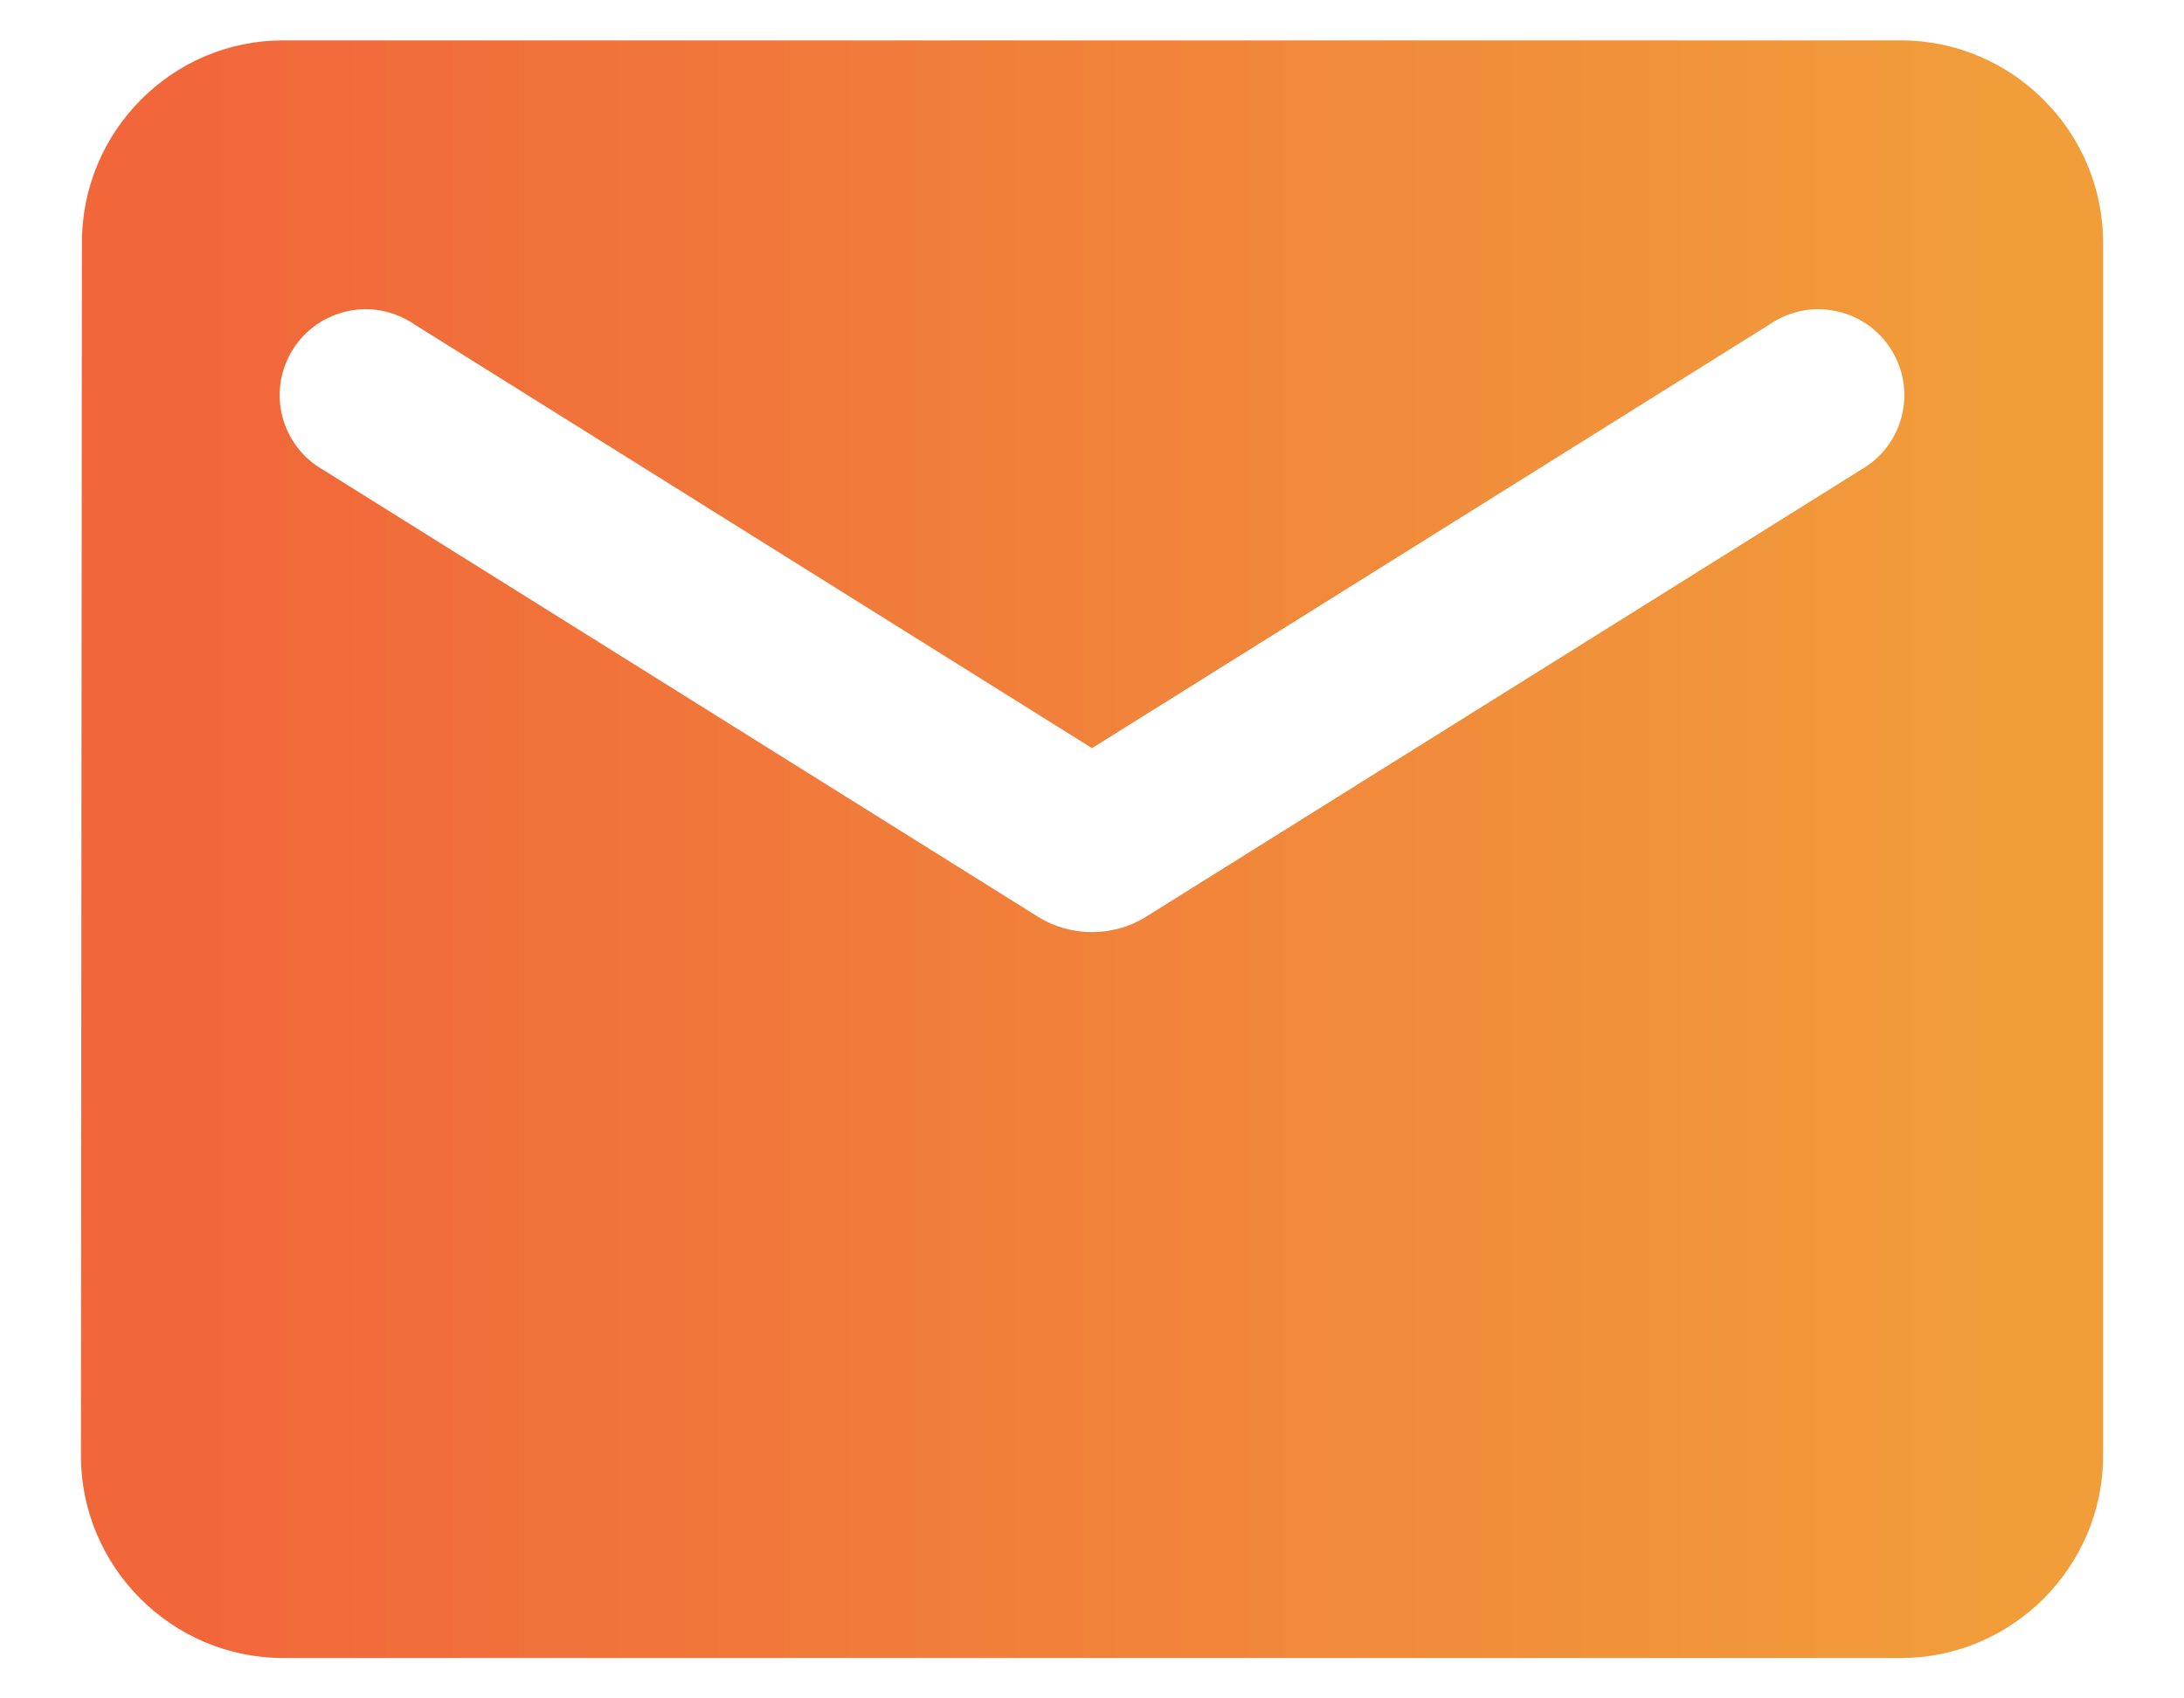 <svg width="18" height="14" viewBox="0 0 18 14" fill="none" xmlns="http://www.w3.org/2000/svg">
<path d="M15.667 0.333H2.333C1.417 0.333 0.675 1.083 0.675 2L0.667 12C0.667 12.917 1.417 13.667 2.333 13.667H15.667C16.583 13.667 17.333 12.917 17.333 12V2C17.333 1.083 16.583 0.333 15.667 0.333ZM15.333 3.875L9.442 7.559C9.175 7.725 8.825 7.725 8.558 7.559L2.667 3.875C2.583 3.828 2.51 3.765 2.452 3.689C2.393 3.613 2.351 3.526 2.327 3.433C2.303 3.34 2.299 3.243 2.313 3.149C2.328 3.054 2.362 2.963 2.413 2.882C2.463 2.801 2.53 2.731 2.609 2.676C2.688 2.621 2.777 2.583 2.87 2.564C2.964 2.544 3.061 2.544 3.155 2.563C3.249 2.583 3.338 2.621 3.417 2.675L9 6.167L14.583 2.675C14.662 2.621 14.751 2.583 14.845 2.563C14.939 2.544 15.036 2.544 15.13 2.564C15.223 2.583 15.312 2.621 15.391 2.676C15.47 2.731 15.536 2.801 15.587 2.882C15.638 2.963 15.672 3.054 15.687 3.149C15.701 3.243 15.697 3.34 15.673 3.433C15.649 3.526 15.607 3.613 15.548 3.689C15.49 3.765 15.417 3.828 15.333 3.875Z" fill="url(#paint0_linear_185_77)"/>
<defs>
<linearGradient id="paint0_linear_185_77" x1="1.677" y1="7" x2="16.45" y2="7" gradientUnits="userSpaceOnUse">
<stop stop-color="#F1673A"/>
<stop offset="1" stop-color="#F19D3A"/>
</linearGradient>
</defs>
</svg>
